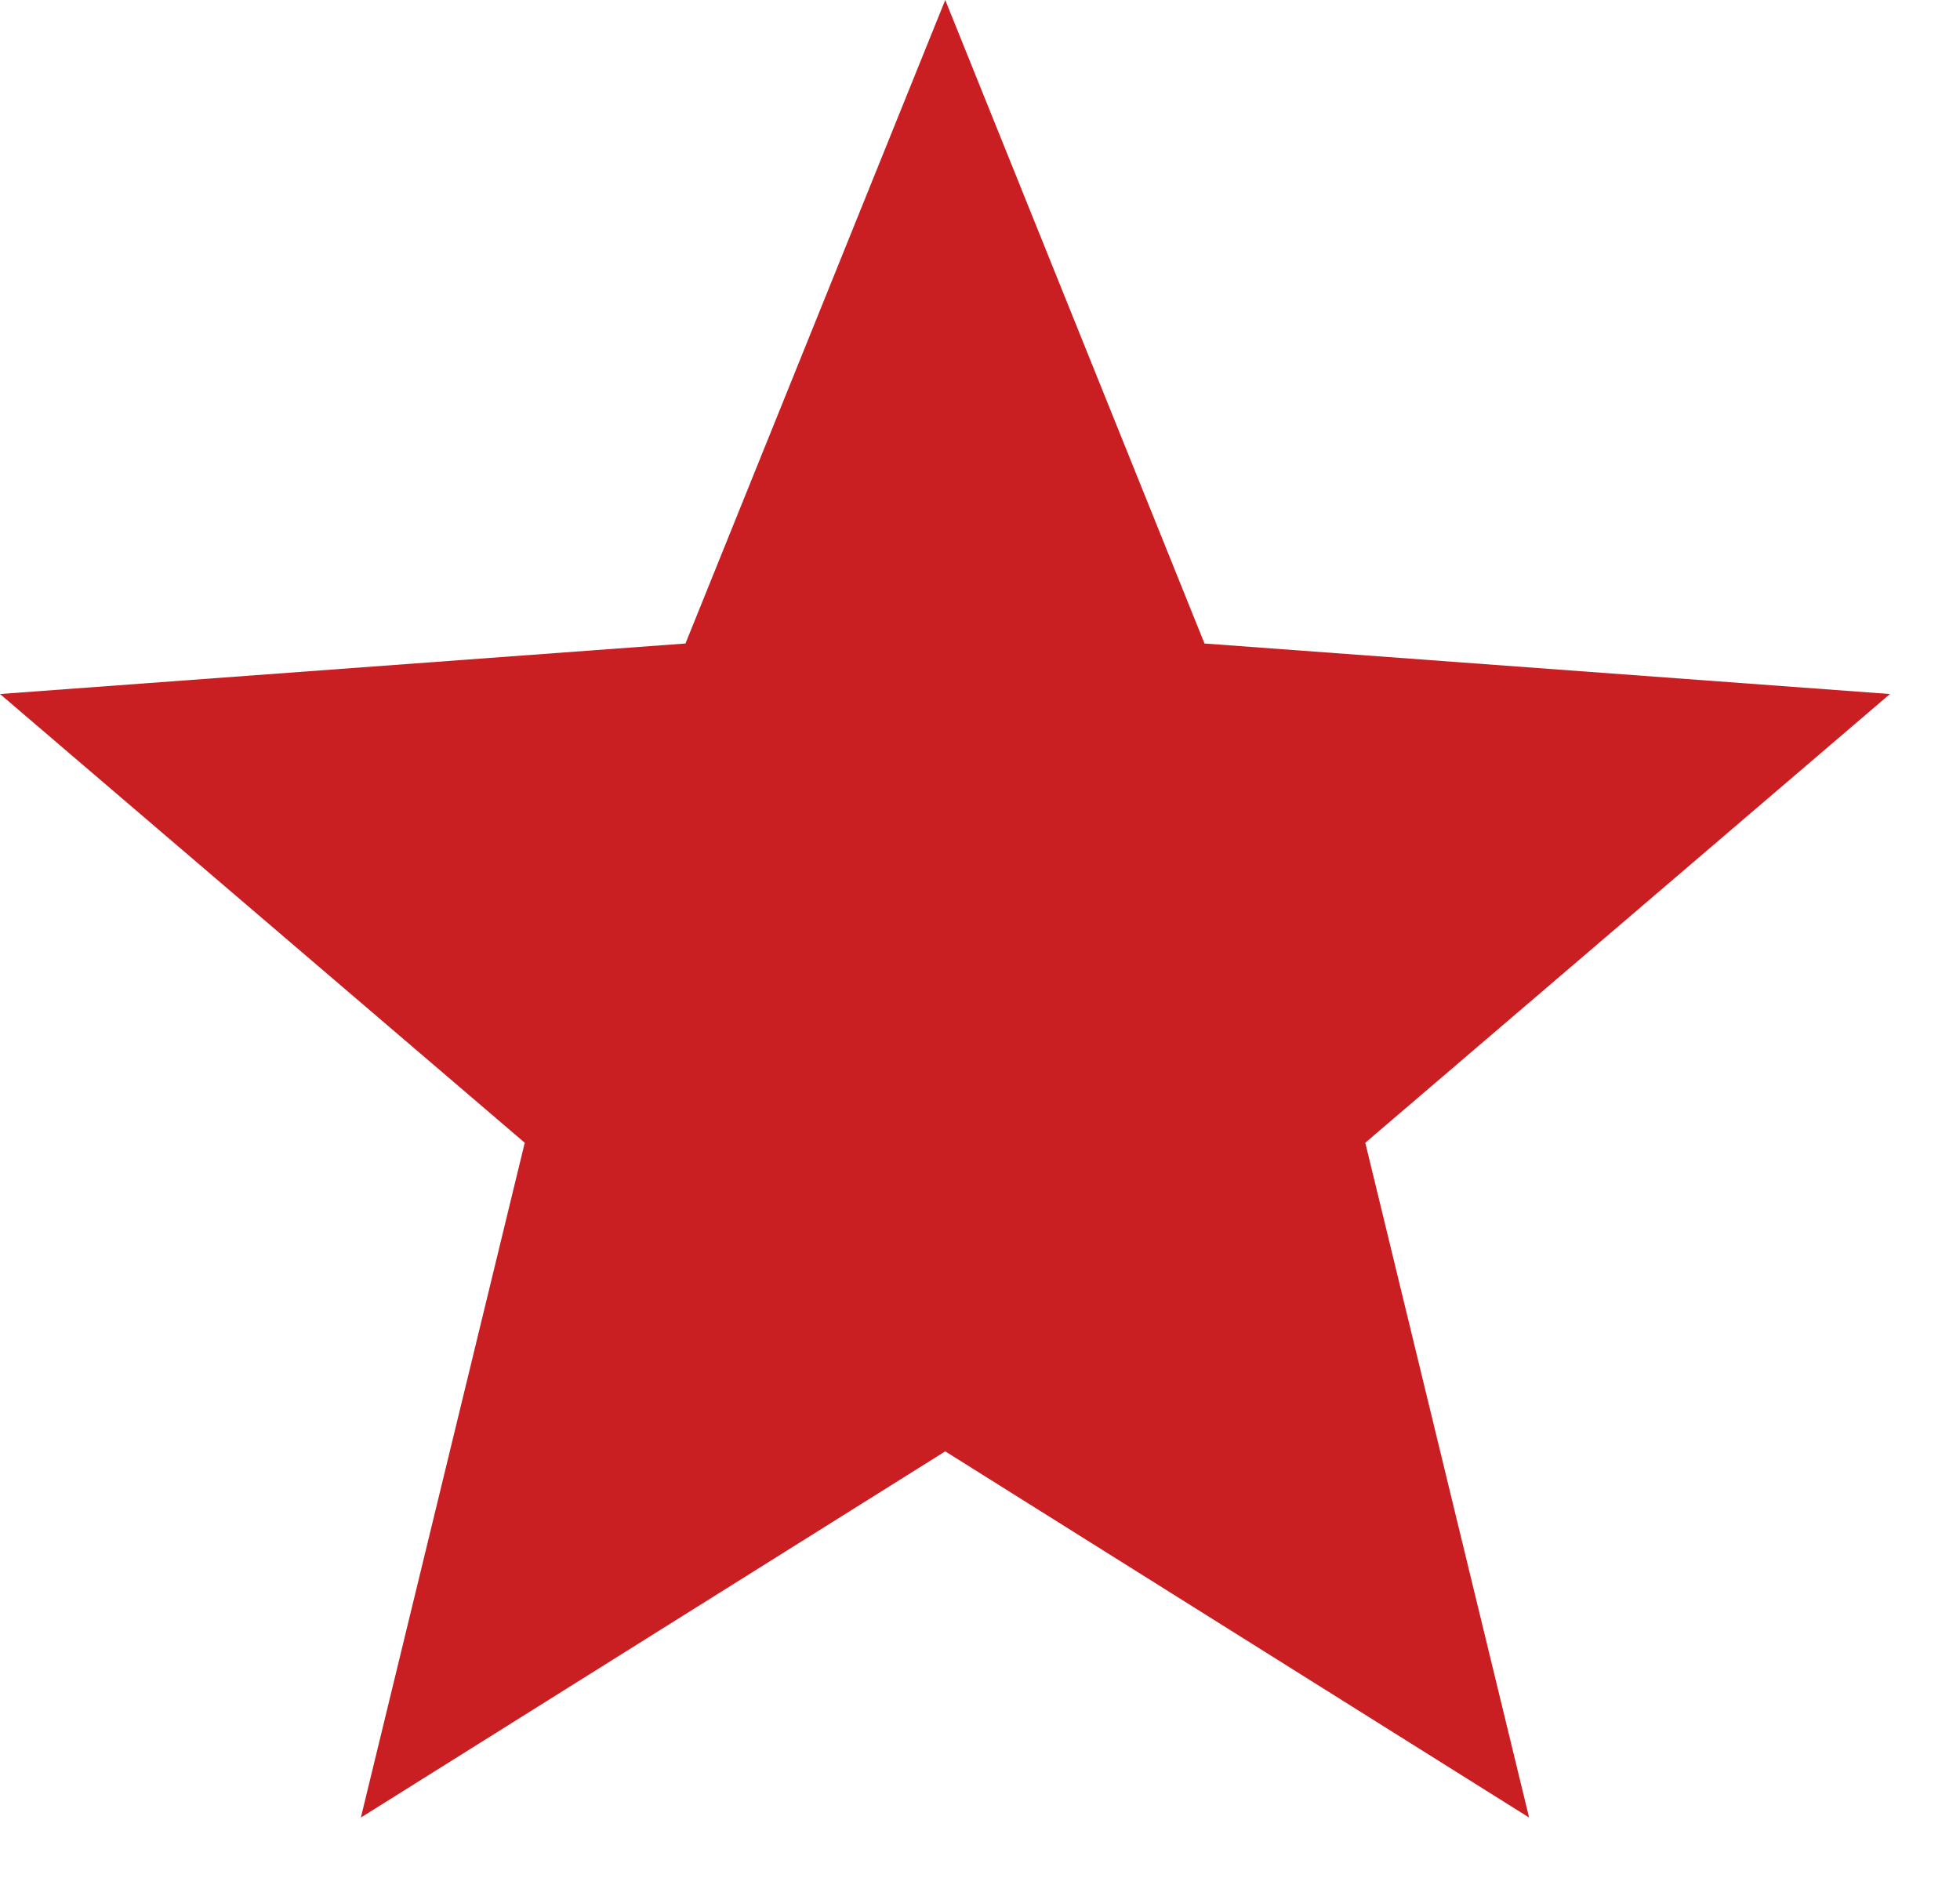 <svg width="26" height="25" viewBox="0 0 26 25" fill="none" xmlns="http://www.w3.org/2000/svg">
    <path d="M12.539 0L15.978 8.535L25.071 9.205L18.111 15.157L20.284 24.107L12.539 19.25L4.787 24.107L6.961 15.157L0 9.205L9.093 8.535L12.539 0Z" fill="#C91F22"/>
</svg>